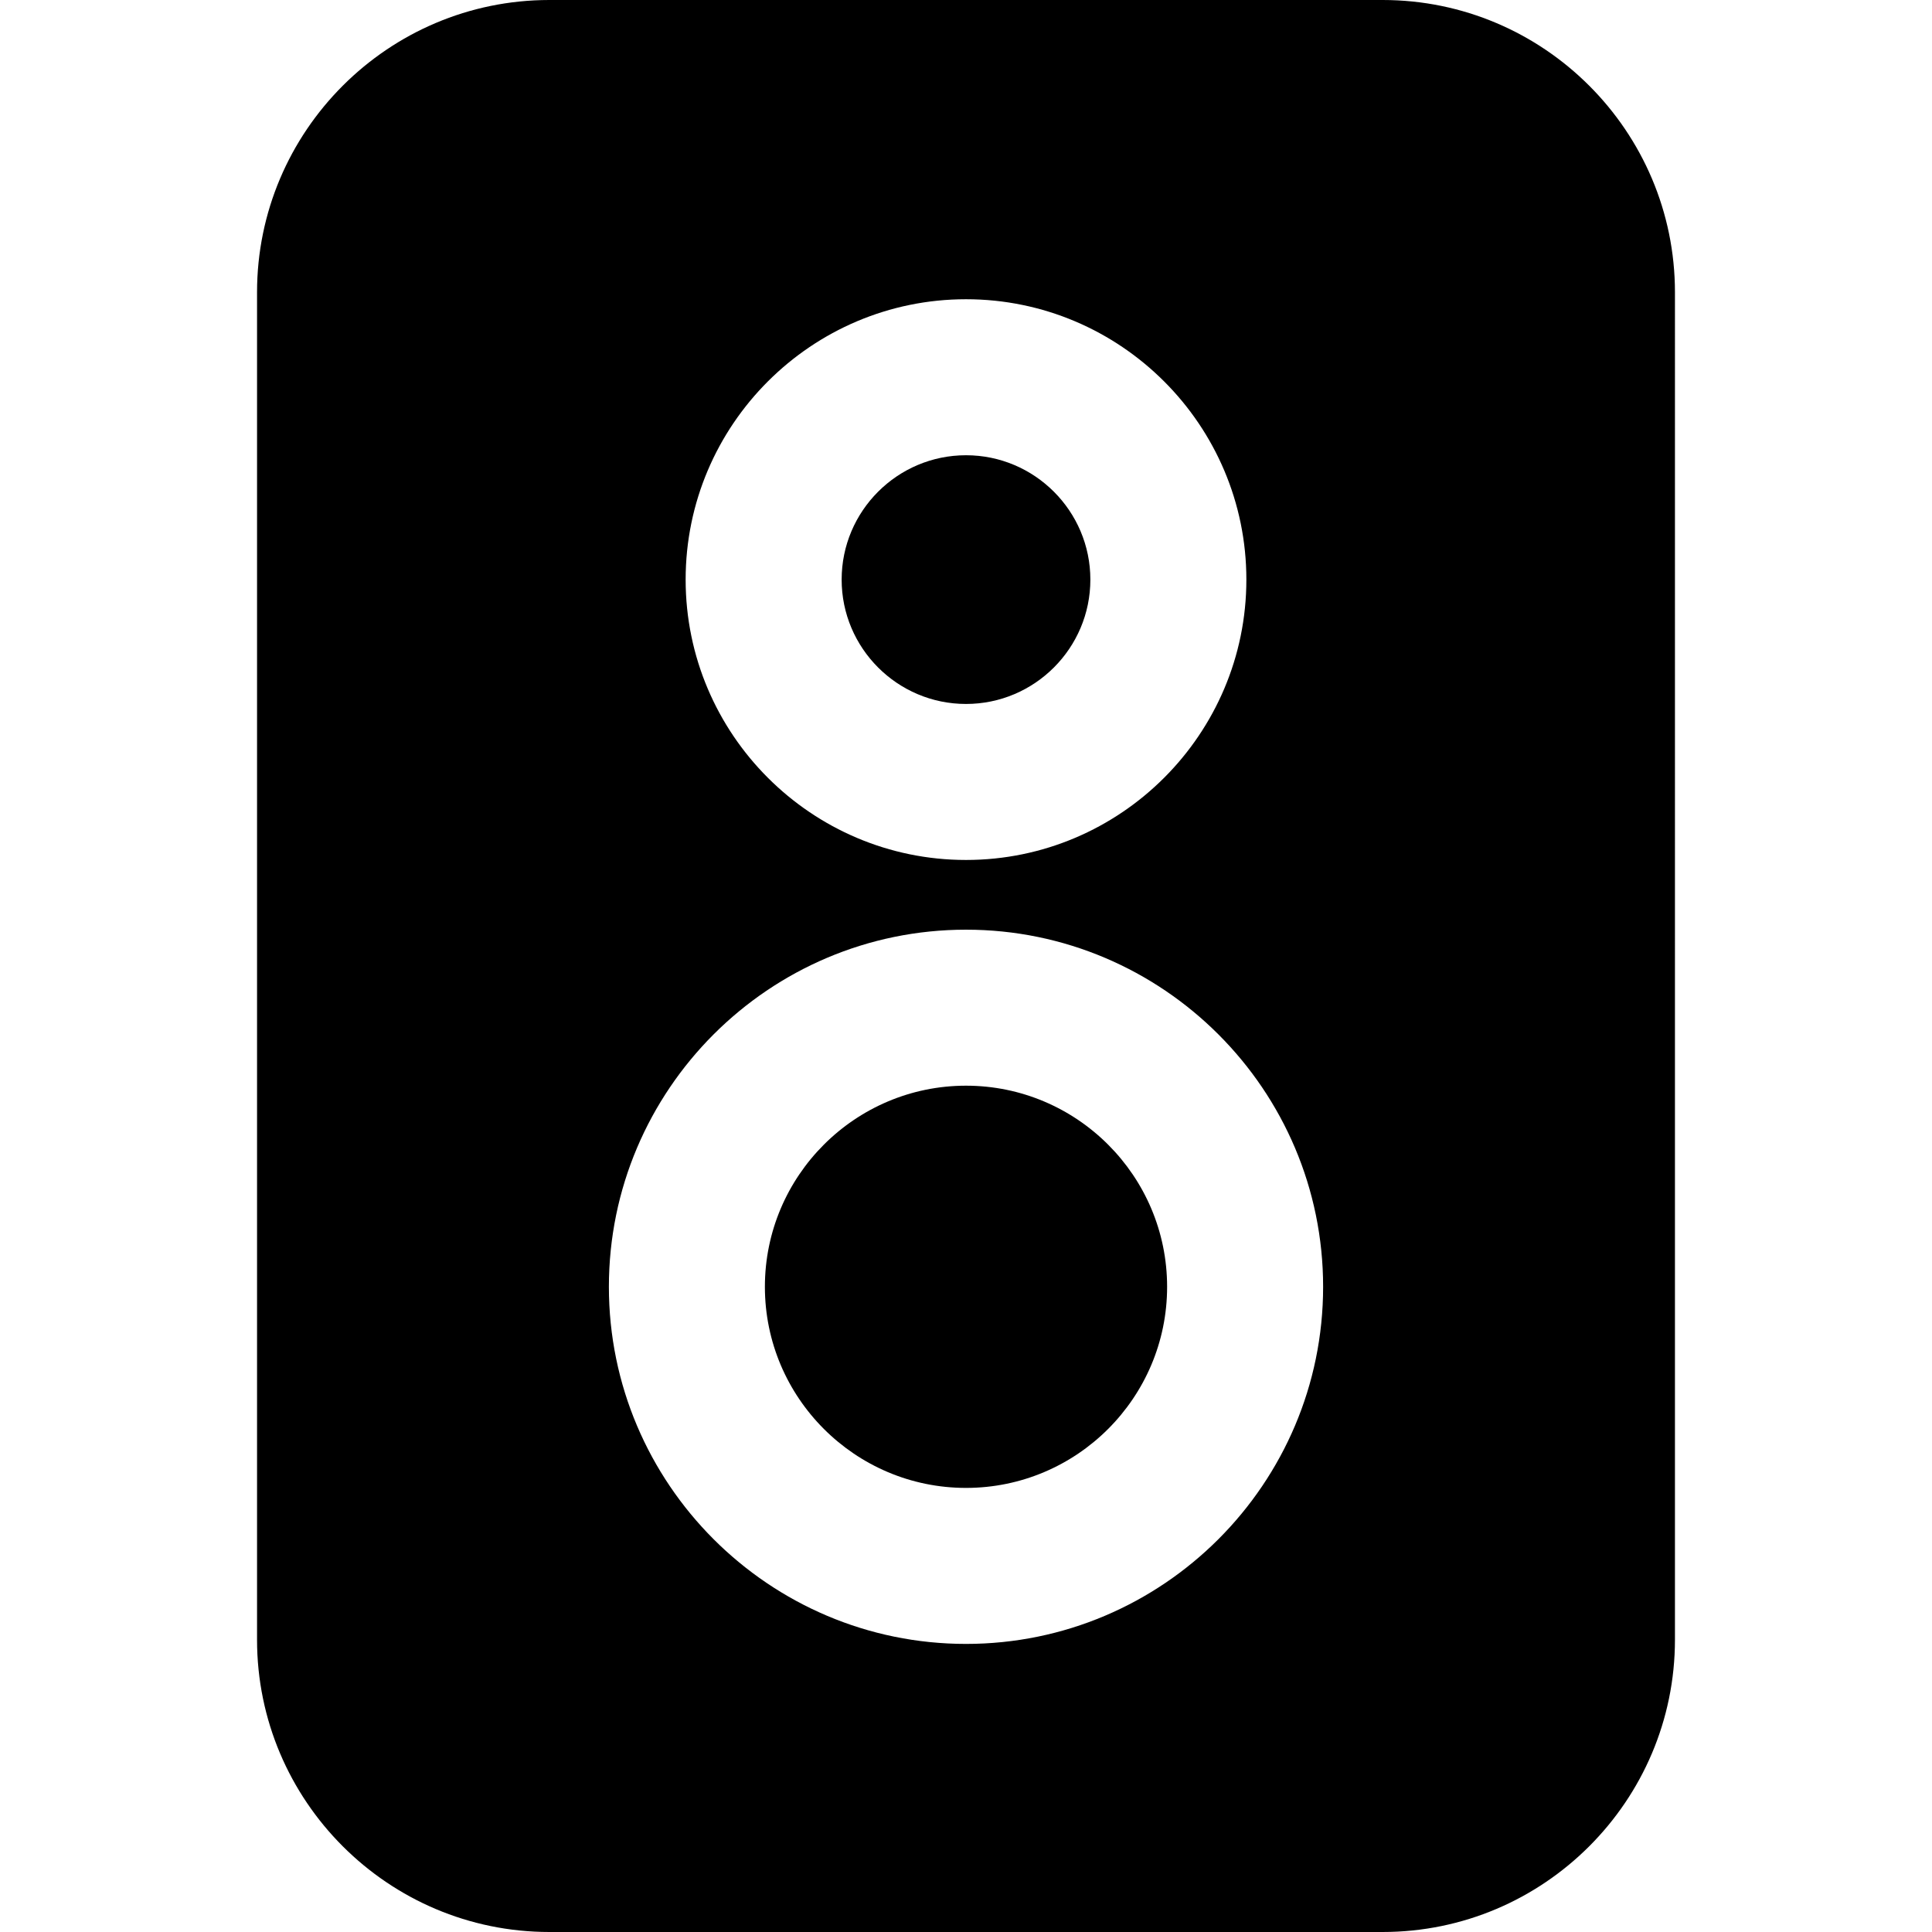 <?xml version="1.0" encoding="iso-8859-1"?>
<!-- Uploaded to: SVG Repo, www.svgrepo.com, Generator: SVG Repo Mixer Tools -->
<svg fill="#000000" height="800px" width="800px" version="1.1" id="Layer_1" xmlns="http://www.w3.org/2000/svg" xmlns:xlink="http://www.w3.org/1999/xlink" 
	 viewBox="0 0 512.001 512.001" xml:space="preserve">
<g>
	<g>
		<path d="M256.001,120.644c-18.172,0-32.956,14.784-32.956,32.956c0,18.172,14.784,32.956,32.956,32.956
			s32.956-14.784,32.956-32.956C288.958,135.428,274.173,120.644,256.001,120.644z"/>
	</g>
</g>
<g>
	<g>
		<path d="M256.001,287.719c-29.388,0-53.296,23.909-53.296,53.296c0,29.388,23.909,53.297,53.296,53.297
			s53.296-23.909,53.296-53.297C309.297,311.628,285.388,287.719,256.001,287.719z"/>
	</g>
</g>
<g>
	<g>
		<path d="M366.413,0H145.59c-42.717,0-77.471,34.753-77.471,77.469v357.063c0,42.716,34.753,77.469,77.469,77.469h220.824
			c42.717,0,77.469-34.753,77.469-77.469V77.469C443.882,34.753,409.129,0,366.413,0z M256.001,79.301
			c40.97,0,74.299,33.331,74.299,74.299c0,40.968-33.331,74.299-74.299,74.299s-74.299-33.331-74.299-74.299
			C181.702,112.632,215.032,79.301,256.001,79.301z M256.001,435.655c-52.185,0-94.639-42.456-94.639-94.64
			c0-52.184,42.456-94.639,94.639-94.639s94.639,42.456,94.639,94.639C350.64,393.2,308.185,435.655,256.001,435.655z"/>
	</g>
</g>
</svg>